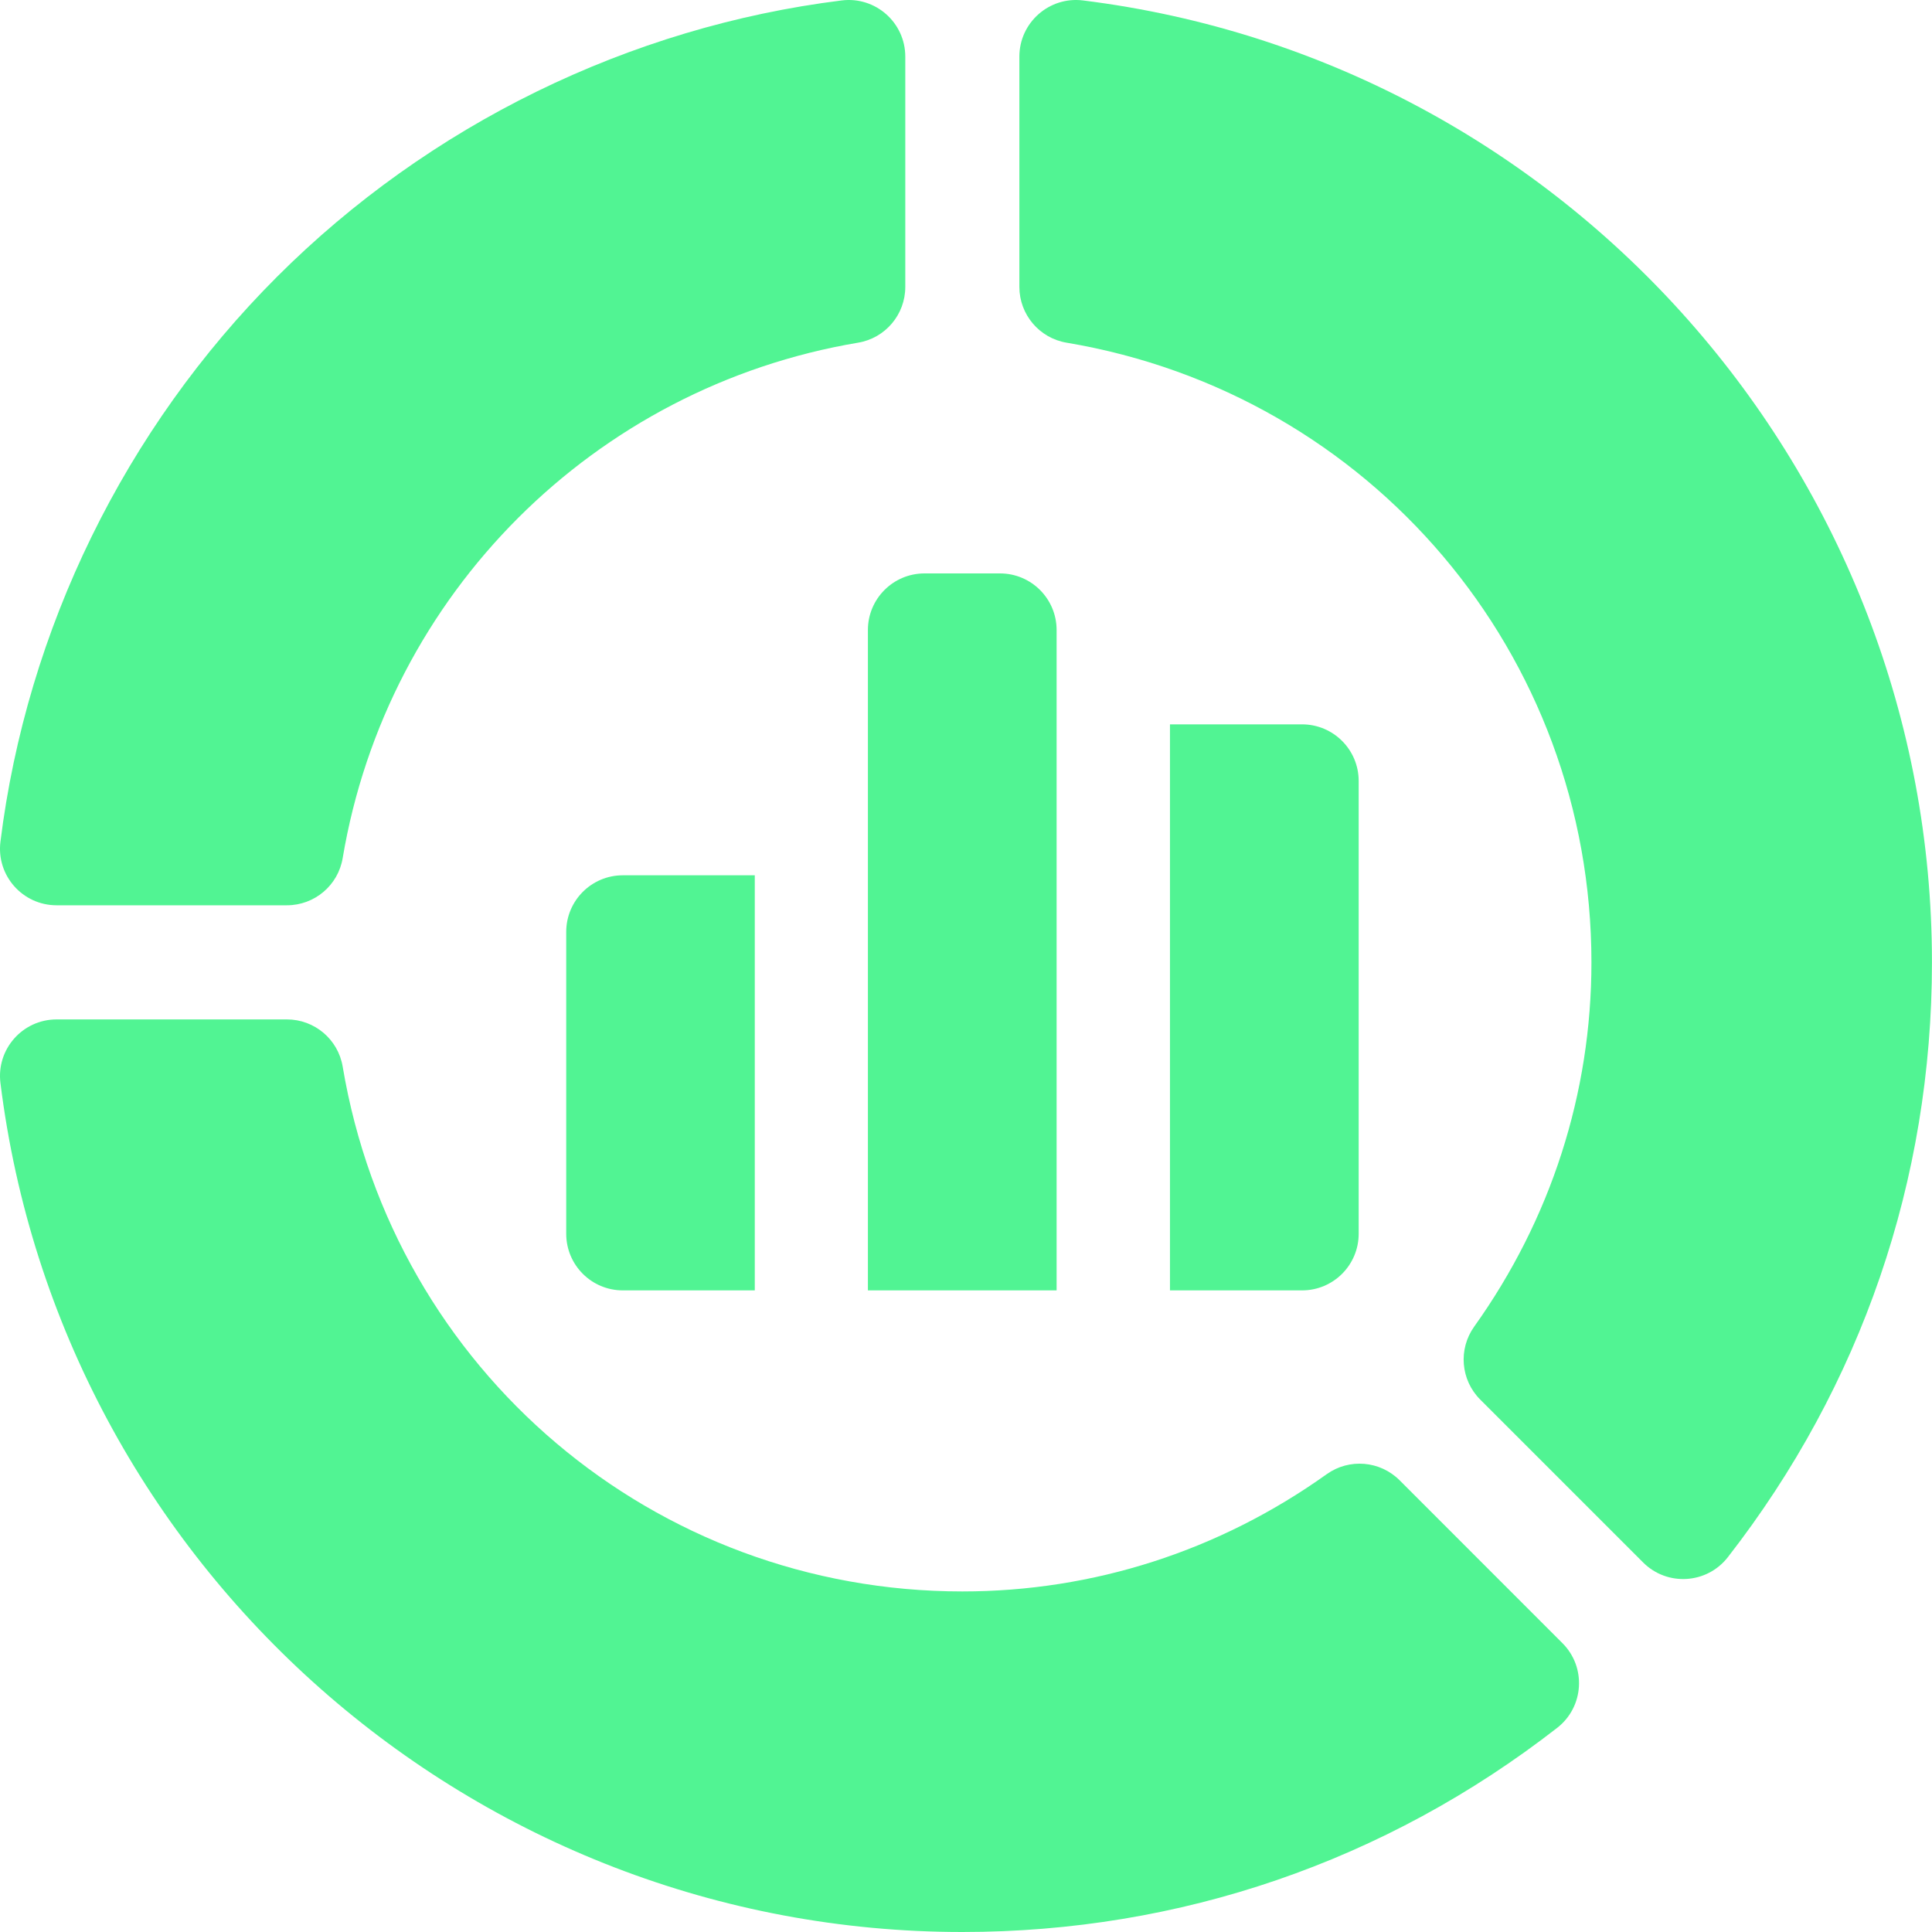 <svg xmlns="http://www.w3.org/2000/svg" width="40" height="40" viewBox="0 0 40 40" fill="none"><g clip-path="url(#clip0_821_5091)"><path d="M0.009 17.427C-0.078 18.126 0.467 18.743 1.172 18.743H5.94C6.512 18.743 7.001 18.33 7.095 17.765C8.013 12.301 12.301 8.013 17.765 7.095C18.33 7.001 18.743 6.512 18.743 5.94V1.172C18.743 0.468 18.126 -0.078 17.427 0.009C13.03 0.555 8.877 2.588 5.733 5.733C2.588 8.877 0.555 13.03 0.009 17.427Z" fill="#51F493"></path><path d="M27.467 30.522C25.243 32.11 22.635 32.949 19.925 32.949C13.548 32.949 8.153 28.38 7.095 22.084C7.001 21.519 6.512 21.106 5.94 21.106H1.172C0.467 21.106 -0.078 21.723 0.009 22.422V22.422C1.255 32.443 9.816 40 19.925 40C24.428 40 28.686 38.538 32.24 35.773C32.796 35.34 32.847 34.518 32.349 34.02L28.977 30.647C28.571 30.242 27.933 30.189 27.467 30.522Z" fill="#51F493"></path><path d="M22.083 7.095C28.379 8.153 32.949 13.548 32.949 19.925C32.949 22.635 32.109 25.243 30.521 27.467C30.189 27.933 30.241 28.571 30.646 28.976L34.019 32.349C34.518 32.848 35.34 32.796 35.773 32.24L35.773 32.24C38.538 28.687 39.999 24.428 39.999 19.925C39.999 9.816 32.443 1.255 22.422 0.009H22.422C21.723 -0.078 21.105 0.468 21.105 1.172V5.94C21.105 6.512 21.519 7.001 22.083 7.095Z" fill="#51F493"></path><path d="M20.704 11.872H19.141C18.493 11.872 17.969 12.397 17.969 13.044V26.716H21.876V13.044C21.876 12.397 21.351 11.872 20.704 11.872Z" fill="#51F493"></path><path d="M24.223 26.716H26.958C27.605 26.716 28.13 26.191 28.13 25.544V16.169C28.13 15.522 27.605 14.997 26.958 14.997H24.223V26.716Z" fill="#51F493"></path><path d="M15.627 18.122H12.895C12.247 18.122 11.723 18.647 11.723 19.294V25.544C11.723 26.191 12.247 26.716 12.895 26.716H15.627V18.122Z" fill="#51F493"></path></g><defs><clipPath id="clip0_821_5091"><rect width="40" height="40" fill="white"></rect></clipPath></defs></svg>